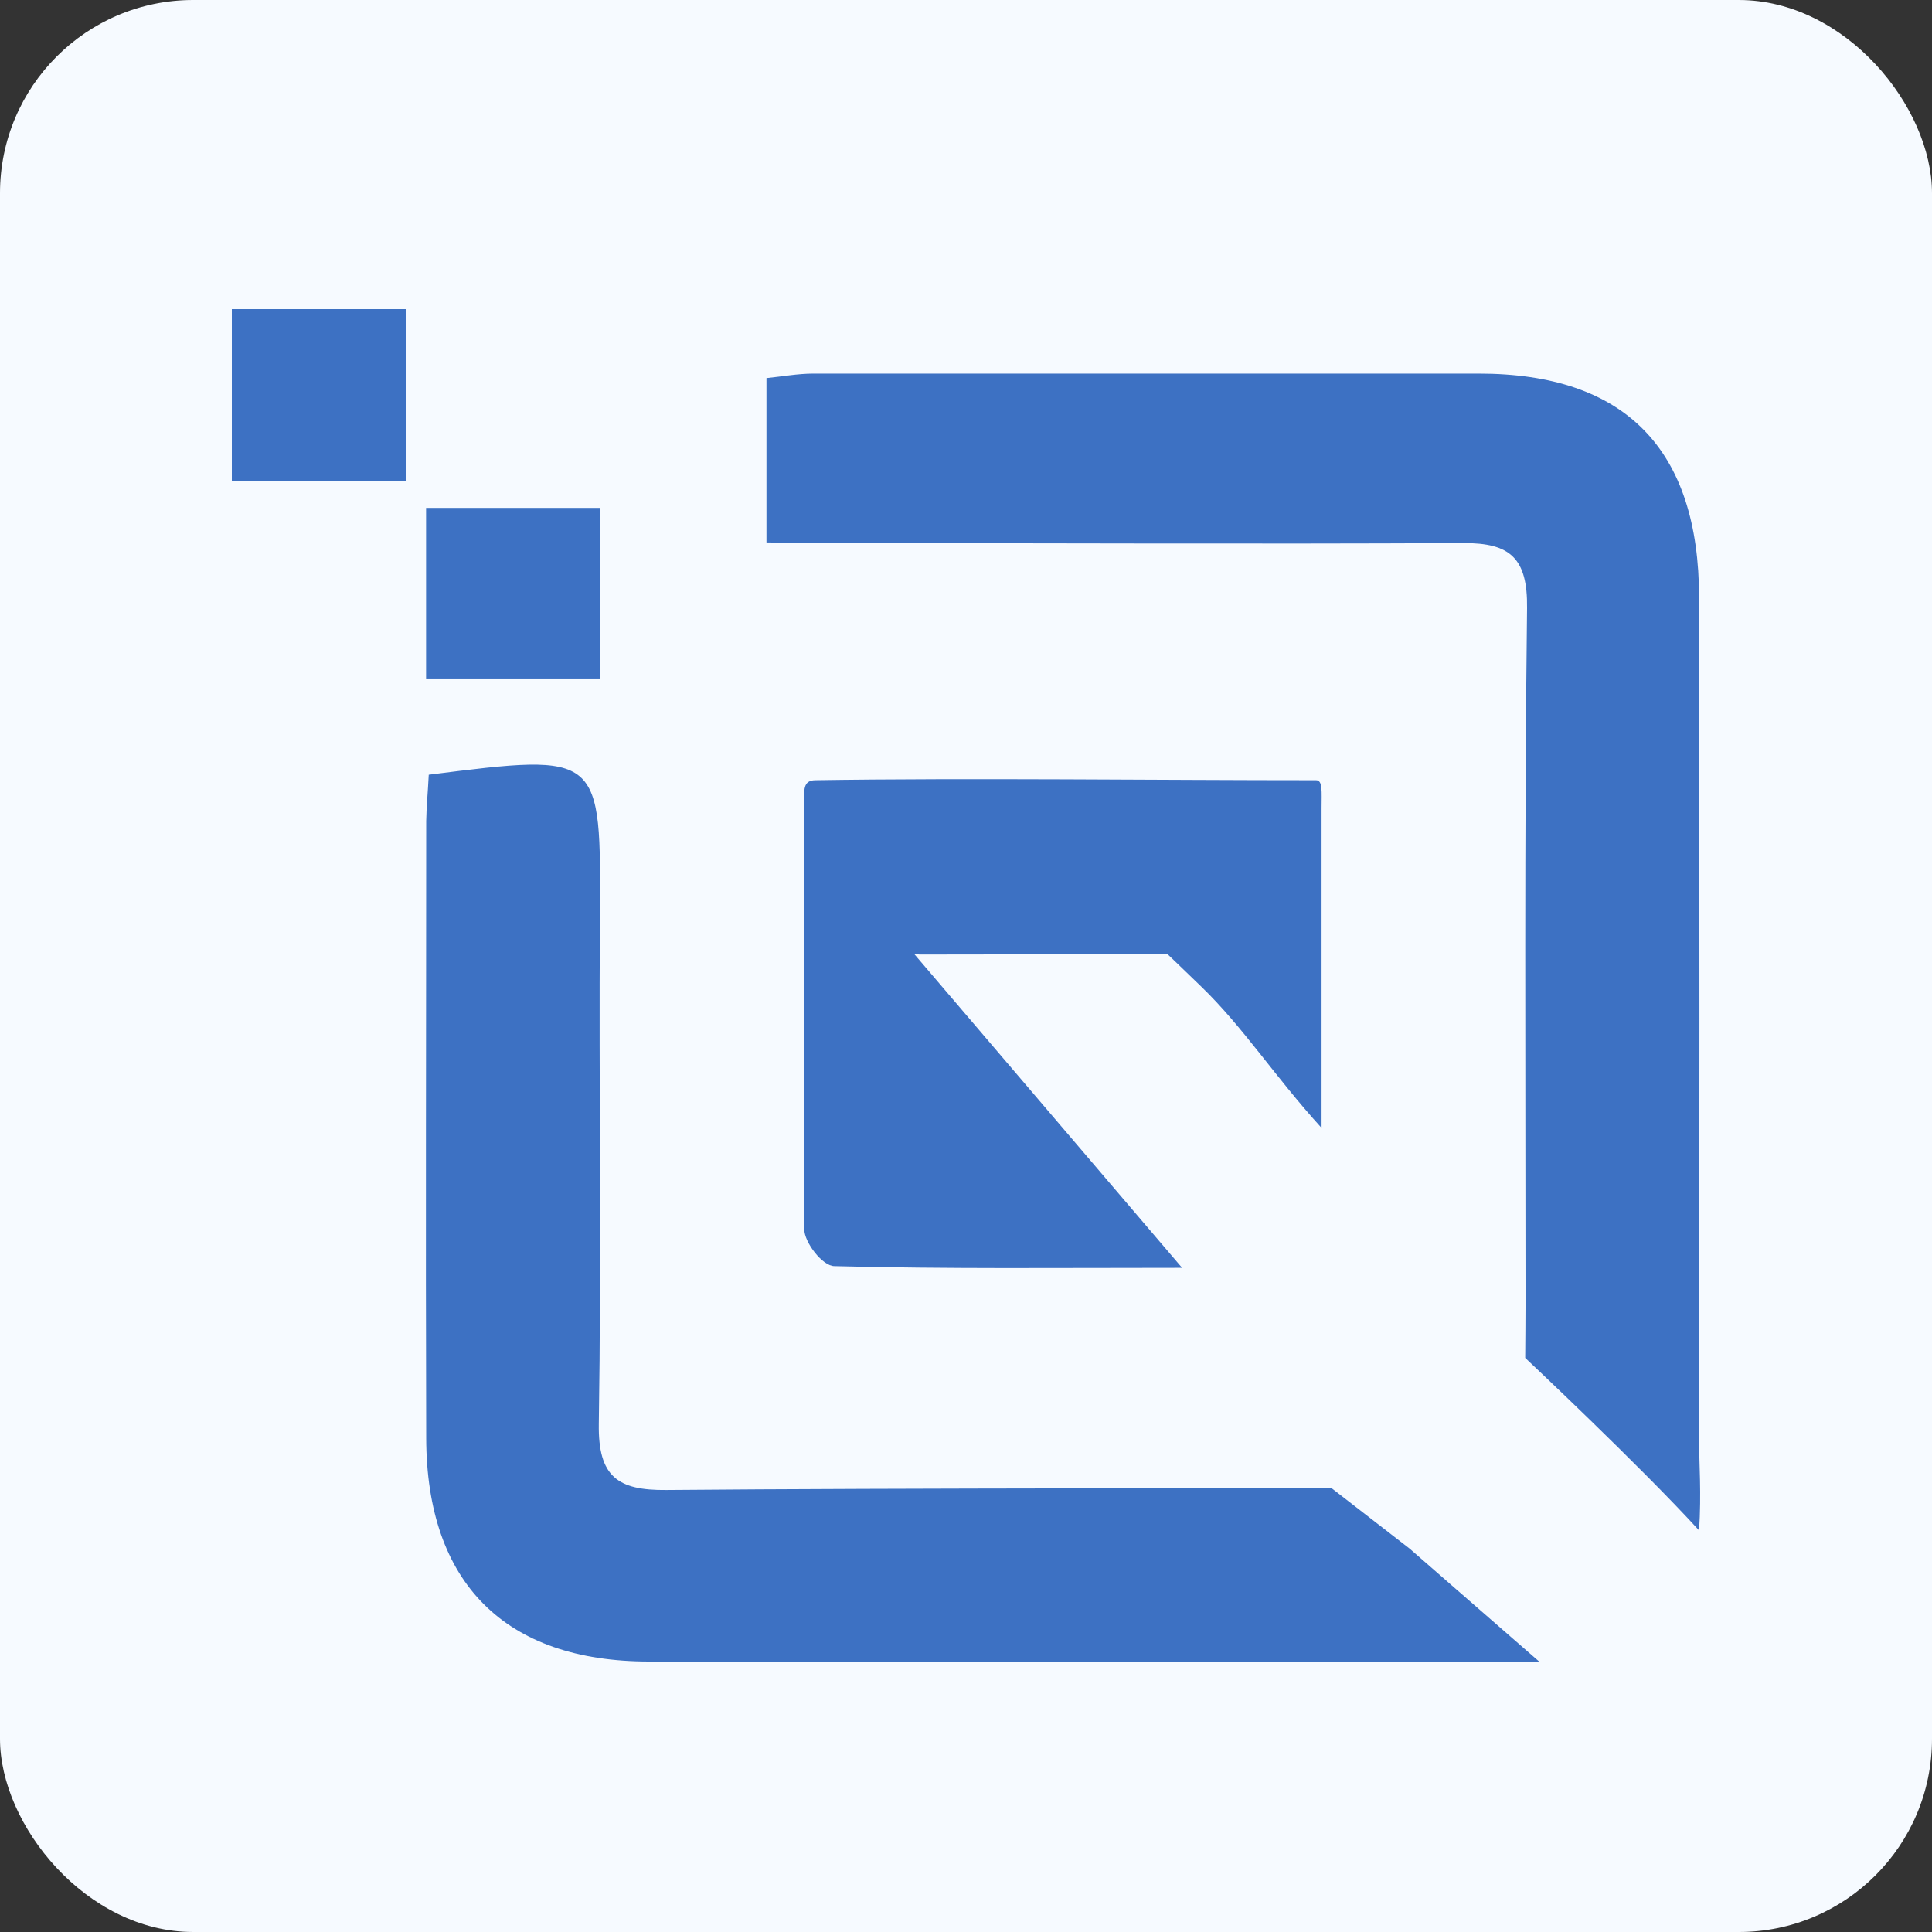 <svg width="50" height="50" viewBox="0 0 50 50" fill="none" xmlns="http://www.w3.org/2000/svg">
<rect x="0" y="0" width="50" height="50" fill="#333333" stroke="none"/>
<rect width="50" height="50" rx="5" fill="#F6FAFF"/>
<path d="M19.836 14.038V9.785C20.24 9.745 20.645 9.669 21.049 9.669C26.79 9.669 32.532 9.669 38.275 9.669C42.061 9.669 43.972 11.626 43.972 15.475C43.984 22.73 43.984 29.987 43.972 37.246C43.972 37.9 44.035 38.626 43.972 39.607C42.48 37.97 39.472 35.142 39.472 35.142C39.472 35.142 39.483 33.905 39.48 33.29C39.48 27.438 39.449 21.585 39.52 15.736C39.537 14.436 39.073 14.05 37.879 14.055C32.376 14.082 26.869 14.055 21.357 14.055L19.836 14.038Z" fill="#3D71C3"/>
<path d="M11.096 20.05C15.579 19.484 15.554 19.484 15.525 23.789C15.497 28.094 15.565 32.497 15.497 36.852C15.477 38.219 15.987 38.573 17.246 38.561C22.983 38.509 34.463 38.515 34.463 38.515L36.48 40.077C36.48 40.077 38.474 41.818 39.833 43H38.146C31.03 43 23.914 43 16.799 43C13.07 43 11.039 40.968 11.03 37.217C11.013 31.899 11.03 26.581 11.03 21.252C11.036 20.886 11.073 20.508 11.096 20.05Z" fill="#3D71C3"/>
<path d="M34.202 29.191C32.985 27.853 32.176 26.584 31.085 25.53C30.63 25.089 30.214 24.692 30.214 24.692C30.214 24.692 25.681 24.703 23.807 24.703L23.662 24.692L30.592 32.811C27.41 32.811 24.499 32.843 21.593 32.767C21.286 32.767 20.813 32.152 20.813 31.804C20.813 28.175 20.813 24.546 20.813 20.773C20.813 20.456 20.773 20.198 21.098 20.192C25.031 20.13 30.12 20.193 34.059 20.192C34.236 20.192 34.202 20.482 34.202 20.918C34.202 23.53 34.202 26.25 34.202 29.191Z" fill="#3D71C3"/>
<path d="M10.504 8V12.441H6V8H10.504Z" fill="#3D71C3"/>
<path d="M11.027 17.559V13.144H15.522V17.559H11.027Z" fill="#3D71C3"/>
</svg>
